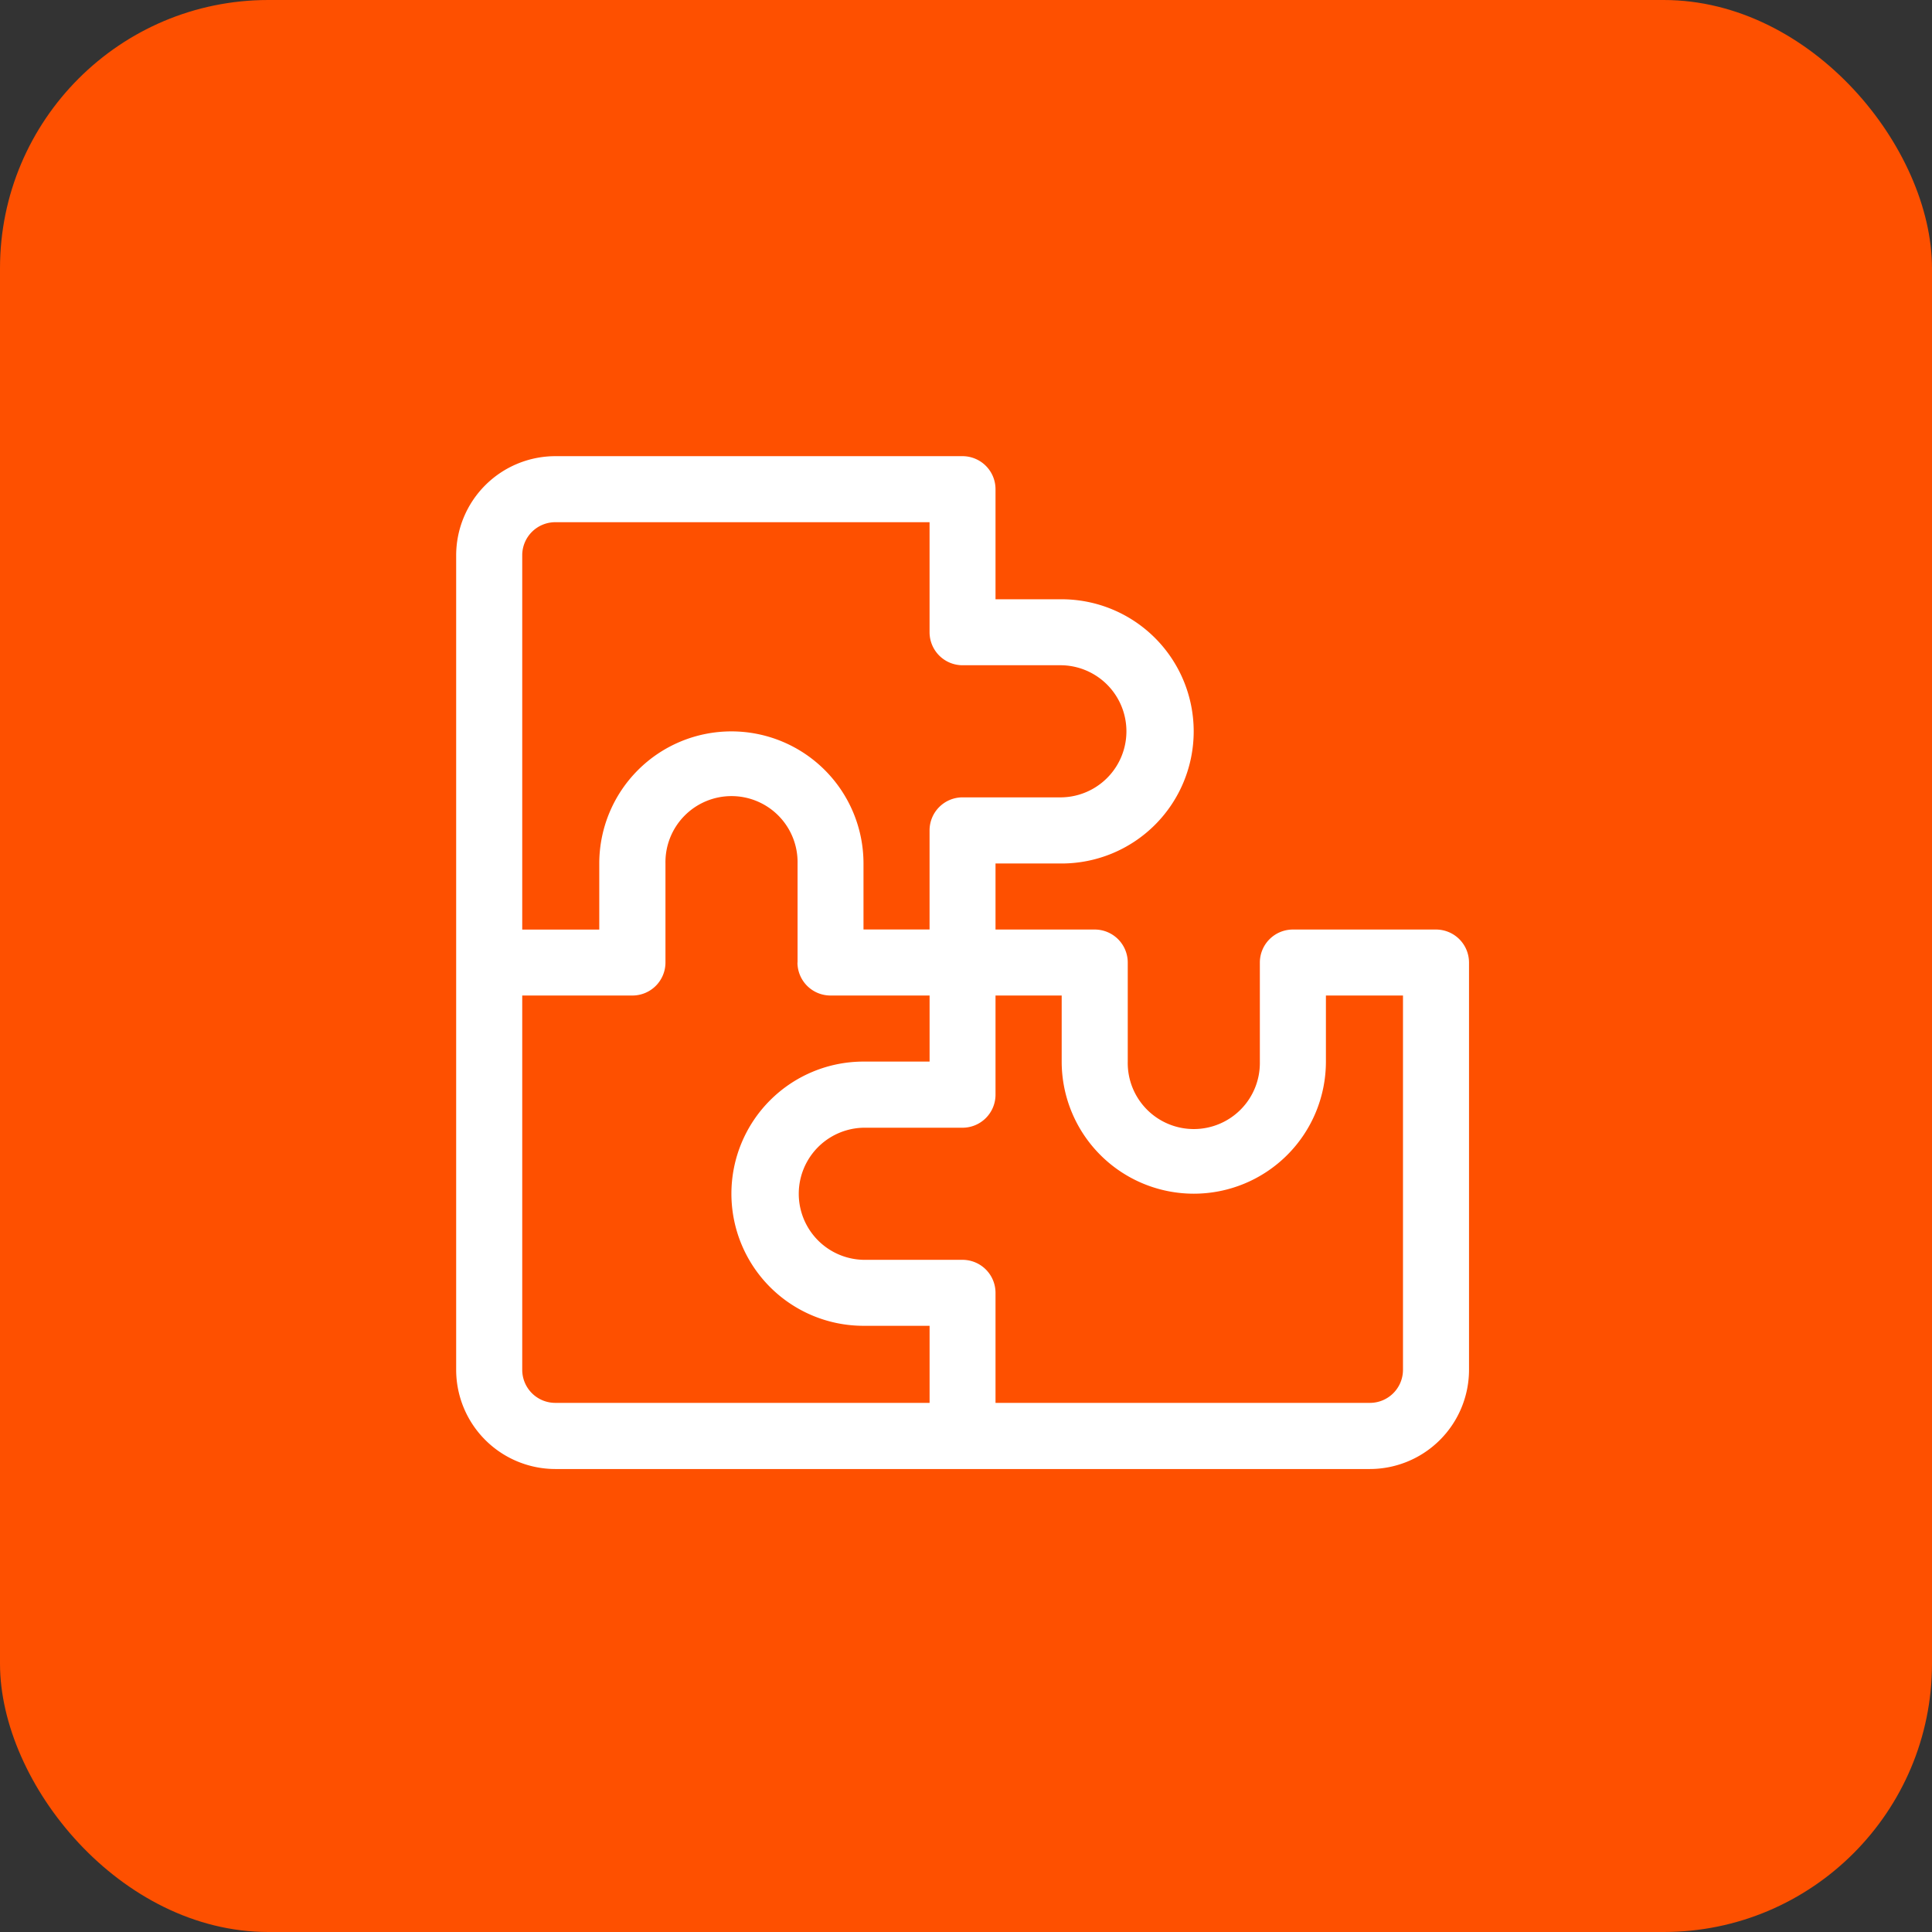 <svg xmlns="http://www.w3.org/2000/svg" width="72" height="72" viewBox="0 0 72 72">
  <rect x="0" y="0" width="72" height="72" fill="#333333" stroke="none"/>
  <g id="Group_15158" data-name="Group 15158" transform="translate(-805 -1435)">
    <rect id="Rounded_Rectangle_5_copy_7" data-name="Rounded Rectangle 5 copy 7" width="72" height="72" rx="10" transform="translate(805 1435)" fill="#fe5000"/>
    <g id="Group_149" data-name="Group 149" transform="translate(822 1452)">
      <g id="Group_148" data-name="Group 148" transform="translate(0 -0.001)">
        <path id="Path_492" data-name="Path 492" d="M0,3.692V34.053a3.7,3.7,0,0,0,3.693,3.693H34.053a3.7,3.7,0,0,0,3.693-3.693V18.872a1.231,1.231,0,0,0-1.231-1.231H31.182a1.231,1.231,0,0,0-1.231,1.231v3.693a2.462,2.462,0,1,1-4.923,0V18.872A1.231,1.231,0,0,0,23.8,17.641H20.1V15.18h2.462a4.923,4.923,0,0,0,0-9.847H20.1V1.23A1.231,1.231,0,0,0,18.873,0H3.693A3.7,3.7,0,0,0,0,3.692ZM22.566,20.1v2.462a4.923,4.923,0,1,0,9.847,0V20.1h2.872v13.95a1.232,1.232,0,0,1-1.231,1.231H20.1v-4.1a1.231,1.231,0,0,0-1.231-1.231H15.18a2.462,2.462,0,0,1,0-4.923h3.693A1.231,1.231,0,0,0,20.1,23.8V20.1Zm-9.847-1.231A1.231,1.231,0,0,0,13.95,20.1h3.693v2.462H15.181a4.923,4.923,0,0,0,0,9.847h2.462v2.872H3.693a1.232,1.232,0,0,1-1.231-1.231V20.1h4.1A1.231,1.231,0,0,0,7.8,18.872V15.18a2.462,2.462,0,1,1,4.923,0v3.693ZM17.642,2.461v4.1a1.231,1.231,0,0,0,1.231,1.231h3.693a2.462,2.462,0,0,1,0,4.923H18.873a1.231,1.231,0,0,0-1.231,1.231v3.693H15.18V15.18a4.923,4.923,0,0,0-9.847,0v2.462H2.462V3.692A1.232,1.232,0,0,1,3.693,2.461Z" transform="translate(0 0.001)" fill="#fff"/>
      </g>
    </g>
  </g>
</svg>
